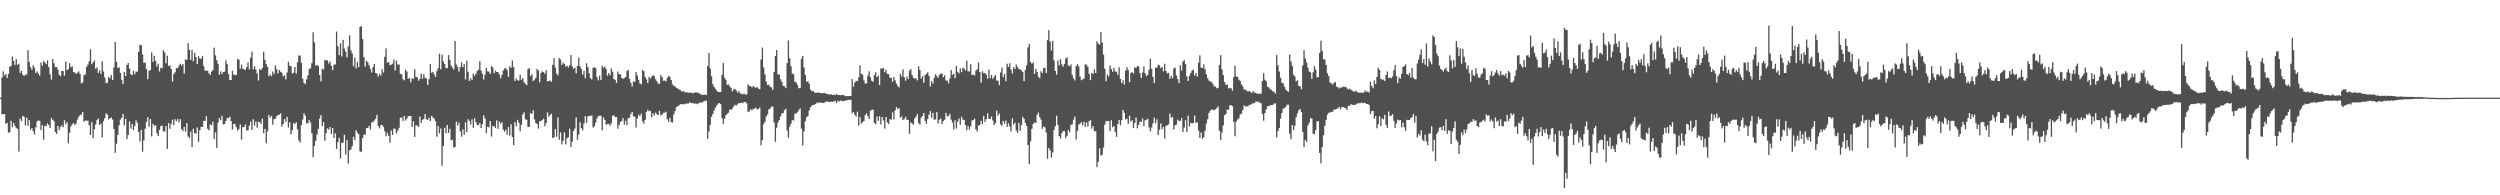 <svg xmlns="http://www.w3.org/2000/svg" width="1920" height="150"><path fill="#4f4f4f" d="M0 75h1v1H0zM1 59.617h1v27.94H1zM2 54.79h1v32.982H2zM3 57.992h1v29.629H3zM4 56.857h1v38.286H4zM5 59.921h1v34.424H5zM6 56.703h1v45.184H6zM7 51.318h1v50.14H7zM8 50.565h1v42.147H8zM9 43.43h1v54.28H9zM10 46.754h1v47.679H10zM11 49.837h1v46.805H11zM12 45.387h1v52.84H12zM13 49.77h1v49.261H13zM14 48.999h1v67.354H14zM15 55.886h1v35.127H15zM16 54.353h1v38.73H16zM17 57.319h1v31.602H17zM18 58.404h1v31.332H18zM19 57.291h1v39.096H19zM20 57.223h1v33.161H20zM21 38.541h1v58.121H21zM22 47.69h1v44.591H22zM23 51.588h1v48.153H23zM24 53.627h1v44.66H24zM25 50.024h1v50.673H25zM26 52.068h1v51.215H26zM27 56.078h1v41.783H27zM28 54.854h1v38.423H28zM29 56.635h1v35.885H29zM30 58.035h1v34.795H30zM31 47.944h1v51.991H31zM32 50.409h1v45.811H32zM33 46.774h1v60.552H33zM34 47.948h1v48.7H34zM35 49.271h1v47.489H35zM36 46.328h1v48.427H36zM37 51.512h1v44.468H37zM38 57.156h1v41.131H38zM39 61.141h1v29.469H39zM40 45.339h1v46.617H40zM41 48.681h1v44.484H41zM42 51.535h1v49.819H42zM43 51.437h1v51.33H43zM44 53.412h1v43.294H44zM45 57.497h1v42.47H45zM46 58.516h1v38.968H46zM47 54.412h1v41.868H47zM48 54.602h1v43.156H48zM49 58.083h1v34.214H49zM50 47.248h1v48.18H50zM51 53.902h1v39.97H51zM52 53.05h1v57.038H52zM53 48.56h1v53.388H53zM54 51.572h1v45.395H54zM55 50.919h1v44.633H55zM56 55.35h1v39.064H56zM57 55.701h1v40.446H57zM58 56.854h1v38.025H58zM59 55.863h1v35.96H59zM60 54.824h1v34.836H60zM61 56.811h1v31.577H61zM62 63.988h1v24.001H62zM63 63.258h1v22.827H63zM64 57.848h1v35.592H64zM65 57.076h1v35.512H65zM66 51.29h1v41.497H66zM67 49.61h1v42.989H67zM68 47.118h1v49.05H68zM69 37.841h1v65.96H69zM70 49.308h1v44.427H70zM71 47.852h1v58.199H71zM72 46.417h1v52.866H72zM73 52.849h1v42.721H73zM74 51.771h1v40.471H74zM75 56.014h1v35.019H75zM76 54.034h1v41.875H76zM77 56.726h1v38.174H77zM78 47.058h1v58.448H78zM79 54.829h1v38.18H79zM80 59.534h1v31.225H80zM81 63.924h1v23.12H81zM82 63.421h1v24.596H82zM83 58.994h1v32.758H83zM84 60.182h1v30.577H84zM85 57.6h1v32.733H85zM86 61.475h1v30.304H86zM87 51.686h1v47.338H87zM88 32.272h1v85.088H88zM89 47.399h1v63.012H89zM90 52.208h1v51.302H90zM91 51.647h1v44.559H91zM92 56.053h1v35.811H92zM93 61.288h1v29.181H93zM94 64.549h1v23.063H94zM95 55.222h1v41.128H95zM96 58.305h1v32.966H96zM97 49.878h1v56.922H97zM98 48.381h1v55.244H98zM99 52.746h1v40.49H99zM100 57.001h1v41.769H100zM101 57.875h1v37.329H101zM102 54.43h1v45.388H102zM103 57.033h1v39.641H103zM104 55.083h1v37.386H104zM105 54.929h1v39.352H105zM106 39.819h1v61.636H106zM107 34.527h1v74.056H107zM108 34.703h1v65.081H108zM109 41.771h1v74.782H109zM110 48.392h1v59.435H110zM111 48.029h1v50.856H111zM112 52.988h1v40.673H112zM113 60.764h1v29.318H113zM114 54.52h1v42.866H114zM115 53.783h1v37.7H115zM116 40.244h1v64.564H116zM117 47.498h1v47.636H117zM118 42.86h1v53.788H118zM119 46.747h1v49.361H119zM120 51.075h1v51.298H120zM121 48.907h1v55.551H121zM122 54.888h1v44.887H122zM123 51.986h1v44.866H123zM124 52.364h1v44.106H124zM125 38.498h1v62.344H125zM126 40.267h1v60.833H126zM127 48.66h1v48.224H127zM128 42.746h1v71.632H128zM129 50.629h1v43.877H129zM130 50.224h1v48.64H130zM131 52.952h1v42.193H131zM132 62.542h1v29.366H132zM133 56.877h1v39.242H133zM134 55.426h1v36.175H134zM135 52.295h1v40.902H135zM136 52.343h1v38.979H136zM137 50.315h1v43.733H137zM138 48.937h1v42.584H138zM139 50.45h1v48.716H139zM140 49.21h1v51.433H140zM141 56.451h1v41.044H141zM142 45.55h1v55.573H142zM143 46.042h1v48.464H143zM144 33.135h1v71.696H144zM145 38.235h1v67.695H145zM146 45.955h1v55.086H146zM147 38.365h1v74.649H147zM148 47.06h1v51.808H148zM149 40.521h1v61.664H149zM150 43.9h1v58.798H150zM151 49.146h1v48.757H151zM152 43.163h1v65.738H152zM153 44.948h1v54.994H153zM154 45.195h1v52.289H154zM155 42.904h1v54.536H155zM156 50.78h1v41.987H156zM157 54.208h1v38.707H157zM158 54.252h1v34.976H158zM159 54.327h1v44.541H159zM160 56.328h1v43.797H160zM161 57.626h1v37.901H161zM162 55.007h1v41.412H162zM163 53.794h1v39.709H163zM164 36.575h1v70.181H164zM165 42.483h1v59.206H165zM166 46.289h1v67.329H166zM167 49.006h1v45.157H167zM168 57.518h1v33.149H168zM169 54.817h1v37.489H169zM170 56.962h1v32.01H170zM171 55.302h1v40.332H171zM172 55.016h1v40.192H172zM173 46.36h1v46.589H173zM174 49.356h1v41.199H174zM175 56.882h1v33.834H175zM176 61.411h1v28.162H176zM177 61.514h1v31.495H177zM178 54.38h1v45.125H178zM179 57.207h1v37.984H179zM180 57.632h1v37.752H180zM181 57.63h1v40.078H181zM182 45.291h1v54.99H182zM183 45.783h1v53.213H183zM184 52.808h1v42.82H184zM185 49.606h1v57.588H185zM186 52.773h1v44.994H186zM187 53.297h1v44.152H187zM188 53.568h1v42.032H188zM189 51.492h1v48.714H189zM190 47.948h1v52.181H190zM191 53.275h1v43.243H191zM192 44.364h1v48.952H192zM193 39.702h1v60.105H193zM194 53.233h1v38.357H194zM195 50.915h1v45.608H195zM196 53.517h1v39.778H196zM197 56.332h1v41.696H197zM198 61.789h1v31.698H198zM199 53.114h1v40.62H199zM200 53.735h1v41.501H200zM201 52.24h1v38.899H201zM202 39.738h1v62.554H202zM203 45.934h1v53.074H203zM204 49.26h1v60.81H204zM205 51.48h1v49.368H205zM206 58.521h1v29.716H206zM207 57.172h1v33.243H207zM208 58.504h1v30.524H208zM209 54.861h1v40.886H209zM210 56.886h1v34.651H210zM211 50.191h1v41.016H211zM212 53.158h1v36.207H212zM213 56.456h1v31.868H213zM214 53.755h1v34.326H214zM215 55.099h1v31.964H215zM216 55.824h1v41.428H216zM217 58.58h1v36.64H217zM218 57.857h1v33.589H218zM219 60.979h1v32.623H219zM220 55.6h1v34.179H220zM221 47.351h1v50.645H221zM222 50.533h1v43.36H222zM223 50.871h1v52.3H223zM224 56.403h1v43.566H224zM225 55.831h1v38.67H225zM226 51.471h1v43.763H226zM227 56.461h1v37.409H227zM228 47.781h1v51.421H228zM229 42.721h1v64.985H229zM230 42.643h1v66.793H230zM231 48.223h1v47.983H231zM232 60.482h1v31.27H232zM233 63.68h1v23.383H233zM234 64.597h1v24.207H234zM235 60.903h1v33.976H235zM236 57.891h1v36.718H236zM237 53.064h1v39.146H237zM238 52.354h1v41.804H238zM239 48.608h1v53.71H239zM240 24.767h1v96.006H240zM241 32.531h1v79.563H241zM242 50.37h1v57.766H242zM243 49.864h1v53.491H243zM244 50.697h1v48.247H244zM245 57.616h1v33.413H245zM246 62.485h1v25.962H246zM247 52.764h1v44.099H247zM248 53.432h1v40.314H248zM249 45.9h1v62.188H249zM250 46.456h1v55.788H250zM251 46.246h1v52.364H251zM252 48.731h1v50.858H252zM253 47.319h1v50.224H253zM254 50.661h1v52.342H254zM255 53.81h1v44.55H255zM256 49.686h1v56.283H256zM257 49.484h1v52.96H257zM258 24.195h1v90.217H258zM259 35.543h1v73.687H259zM260 42.309h1v63.628H260zM261 33.247h1v88.489H261zM262 43.339h1v66.441H262zM263 30.574h1v78.954H263zM264 37.344h1v66.173H264zM265 39.635h1v78.998H265zM266 43.982h1v63.637H266zM267 35.635h1v89.986H267zM268 27.141h1v88.434H268zM269 38.548h1v76.155H269zM270 41.048h1v71.071H270zM271 50.951h1v54.038H271zM272 44.202h1v63.438H272zM273 52.522h1v47.421H273zM274 47.475h1v54.408H274zM275 51.659h1v51.442H275zM276 20.801h1v95.406H276zM277 20.05h1v96.75H277zM278 30.066h1v76.118H278zM279 43.895h1v59.528H279zM280 51.185h1v52.197H280zM281 46.655h1v51.776H281zM282 47.861h1v50.453H282zM283 50.107h1v46.562H283zM284 52.849h1v46.58H284zM285 55.657h1v38.322H285zM286 51.496h1v42.261H286zM287 49.113h1v43.47H287zM288 56.007h1v35.228H288zM289 56.532h1v31.71H289zM290 58.715h1v38.009H290zM291 56.646h1v41.943H291zM292 58.07h1v38.121H292zM293 53.094h1v42.907H293zM294 55.701h1v41.74H294zM295 43.604h1v57.185H295zM296 37.157h1v67.571H296zM297 48.118h1v53.85H297zM298 47.669h1v56.656H298zM299 50.143h1v59.46H299zM300 49.594h1v50.591H300zM301 48.891h1v54.727H301zM302 45.728h1v52.95H302zM303 54.073h1v44.878H303zM304 46.472h1v56.036H304zM305 49.576h1v50.813H305zM306 49.539h1v48.595H306zM307 56.703h1v33.781H307zM308 57.108h1v33.101H308zM309 60.818h1v32.035H309zM310 61.695h1v27.384H310zM311 53.533h1v39.034H311zM312 54.932h1v36.223H312zM313 60.482h1v28.741H313zM314 60.027h1v29.133H314zM315 63.217h1v25.814H315zM316 60.036h1v37.48H316zM317 60.576h1v32.545H317zM318 53.135h1v51.962H318zM319 58.919h1v37.423H319zM320 59.436h1v36.986H320zM321 62.029h1v35.48H321zM322 60.512h1v29.036H322zM323 56.477h1v38.068H323zM324 60.457h1v31.57H324zM325 56.98h1v34.351H325zM326 59.69h1v28.009H326zM327 60.299h1v31.314H327zM328 65.325h1v26.793H328zM329 60.796h1v29.501H329zM330 49.205h1v43.728H330zM331 55.875h1v33.094H331zM332 55.167h1v35.026H332zM333 57.159h1v33.98H333zM334 59.088h1v34.022H334zM335 54.602h1v50.359H335zM336 52.396h1v44.44H336zM337 41.238h1v61.199H337zM338 53.215h1v45.509H338zM339 41.945h1v85.283H339zM340 47.141h1v65.1H340zM341 49.077h1v49.027H341zM342 52.256h1v50.133H342zM343 52.439h1v43.55H343zM344 42.279h1v59.812H344zM345 45.948h1v53.003H345zM346 50.407h1v57.464H346zM347 51.956h1v55.42H347zM348 53.416h1v59.932H348zM349 31.464h1v81.453H349zM350 49.619h1v43.793H350zM351 51.576h1v44.763H351zM352 54.996h1v39.084H352zM353 51.524h1v49.414H353zM354 47.907h1v57.036H354zM355 51.62h1v47.745H355zM356 49.26h1v54.244H356zM357 60.983h1v32.969H357zM358 46.648h1v54.873H358zM359 55.158h1v36.363H359zM360 62.196h1v30.698H360zM361 60.043h1v35.624H361zM362 61.544h1v30.149H362zM363 56.461h1v41.687H363zM364 58.266h1v32.511H364zM365 56.854h1v36.986H365zM366 54.543h1v41.403H366zM367 53.465h1v42.712H367zM368 46.914h1v47.532H368zM369 54.156h1v44.143H369zM370 56.678h1v38.638H370zM371 61.018h1v27.604H371zM372 57.351h1v33.781H372zM373 52.08h1v50.002H373zM374 54.806h1v42.586H374zM375 55.037h1v42.808H375zM376 56.827h1v36.123H376zM377 50.805h1v54.118H377zM378 51.821h1v45.003H378zM379 56.241h1v40.627H379zM380 54.279h1v43.948H380zM381 55.318h1v37.075H381zM382 55.389h1v43.523H382zM383 57.083h1v36.269H383zM384 60.079h1v34.832H384zM385 57.523h1v36.377H385zM386 54.156h1v45.452H386zM387 52.677h1v48.542H387zM388 52.29h1v47.322H388zM389 53.934h1v49.54H389zM390 58.962h1v38.673H390zM391 50.947h1v53.12H391zM392 52.048h1v43.431H392zM393 46.44h1v58.801H393zM394 51.627h1v59.81H394zM395 62.148h1v31.614H395zM396 60.187h1v36.736H396zM397 61.67h1v30.325H397zM398 61.906h1v32.467H398zM399 57.358h1v43.429H399zM400 61.324h1v34.514H400zM401 59.928h1v28.05H401zM402 63.135h1v23.161H402zM403 64.32h1v27.302H403zM404 65.362h1v26.622H404zM405 53.119h1v44.498H405zM406 52.288h1v45.161H406zM407 58.479h1v28.322H407zM408 57.204h1v30.387H408zM409 62.29h1v22.403H409zM410 61.201h1v30.499H410zM411 59.869h1v34.521H411zM412 52.92h1v42.325H412zM413 54.231h1v44.541H413zM414 63.222h1v29.938H414zM415 56.003h1v36.867H415zM416 54.785h1v37.398H416zM417 55.417h1v35.603H417zM418 56.738h1v40.217H418zM419 53.954h1v40.387H419zM420 62.501h1v23.843H420zM421 62.231h1v27.441H421zM422 61.821h1v26.523H422zM423 62.828h1v24.53H423zM424 49.789h1v56.125H424zM425 44.675h1v60.797H425zM426 51.885h1v47.219H426zM427 56.344h1v48.718H427zM428 57.889h1v32.312H428zM429 44.611h1v62.685H429zM430 45.721h1v55.96H430zM431 49.901h1v60.968H431zM432 48.058h1v60.082H432zM433 49.166h1v52.47H433zM434 51.201h1v59.705H434zM435 50.45h1v55.857H435zM436 51.759h1v53.534H436zM437 49.949h1v48.936H437zM438 42.359h1v70.52H438zM439 50.94h1v57.876H439zM440 52.785h1v47.846H440zM441 51.89h1v46.851H441zM442 56.3h1v33.841H442zM443 50.613h1v56.743H443zM444 44.229h1v59.158H444zM445 51.027h1v42.817H445zM446 52.959h1v45.457H446zM447 57.362h1v42.74H447zM448 54.396h1v40.403H448zM449 60.1h1v29.075H449zM450 48.589h1v45.777H450zM451 51.492h1v37.963H451zM452 56.25h1v32.568H452zM453 60.008h1v29.059H453zM454 61.018h1v27.617H454zM455 52.089h1v45.869H455zM456 51.718h1v45.23H456zM457 52.327h1v41.879H457zM458 59.216h1v31.721H458zM459 61.761h1v27.434H459zM460 58.058h1v30.867H460zM461 61.464h1v27.361H461zM462 50.549h1v49.565H462zM463 52.132h1v38.057H463zM464 51.221h1v40.888H464zM465 53.023h1v42.751H465zM466 58.086h1v37.084H466zM467 56.181h1v38.977H467zM468 57.772h1v38.828H468zM469 52.586h1v42.209H469zM470 55.115h1v33.765H470zM471 60.663h1v27.908H471zM472 61.34h1v28.615H472zM473 63.62h1v26.164H473zM474 54.929h1v43.96H474zM475 56.861h1v39.087H475zM476 57.159h1v36.487H476zM477 59.924h1v32.955H477zM478 60.512h1v30.243H478zM479 59.972h1v35.738H479zM480 59.205h1v33.481H480zM481 54.641h1v41.428H481zM482 53.588h1v37.221H482zM483 60.592h1v29.833H483zM484 63.556h1v23.928H484zM485 66.415h1v19.602H485zM486 62.677h1v26.585H486zM487 62.753h1v26.887H487zM488 55.275h1v42.639H488zM489 58.106h1v32.87H489zM490 61.404h1v26.665H490zM491 64.085h1v25.079H491zM492 64.819h1v22.49H492zM493 53.6h1v39.478H493zM494 54.714h1v40.311H494zM495 59.102h1v32.946H495zM496 60.974h1v25.086H496zM497 63.853h1v20.458H497zM498 58.994h1v26.553H498zM499 60.484h1v24.63H499zM500 58.981h1v31.192H500zM501 57.692h1v29.245H501zM502 58.525h1v30.233H502zM503 60.919h1v25.555H503zM504 62.366h1v25.39H504zM505 64.165h1v24.287H505zM506 64.407h1v20.739H506zM507 57.584h1v30.982H507zM508 59.228h1v28.805H508zM509 62.016h1v24.649H509zM510 61.787h1v24.786H510zM511 62.45h1v23.383H511zM512 59.768h1v31.758H512zM513 58.257h1v35.338H513zM514 59.022h1v31.506H514zM515 61.388h1v32.527H515zM516 64.78h1v29.275H516zM517 65.879h1v21.991H517zM518 66.236h1v19.112H518zM519 67.55h1v14.747H519zM520 67.992h1v13.518H520zM521 68.623h1v12.458H521zM522 69.234h1v10.755H522zM523 70.15h1v9.908H523zM524 70.143h1v9.895H524zM525 70.306h1v9.888H525zM526 71.12h1v8.393H526zM527 70.704h1v8.842H527zM528 71.244h1v8.373H528zM529 71.185h1v7.526H529zM530 71.185h1v7.645H530zM531 71.299h1v8H531zM532 71.709h1v7.487H532zM533 70.958h1v8.73H533zM534 71.098h1v8.313H534zM535 71.013h1v8.991H535zM536 71.391h1v7.968H536zM537 72.025h1v6.693H537zM538 72.526h1v6.223H538zM539 72.883h1v5.736H539zM540 72.812h1v5.01H540zM541 72.613h1v4.797H541zM542 72.995h1v4.385H542zM543 50.819h1v55.722H543zM544 40.64h1v60.224H544zM545 52.629h1v43.227H545zM546 58.569h1v31.124H546zM547 64.721h1v22.756H547zM548 66.877h1v18.022H548zM549 68.198h1v14.415H549zM550 69.594h1v11.387H550zM551 70.644h1v8.988H551zM552 70.695h1v8.485H552zM553 70.596h1v9.439H553zM554 57.335h1v33.41H554zM555 48.422h1v46.651H555zM556 59.738h1v31.492H556zM557 61.253h1v27.276H557zM558 65.179h1v22.202H558zM559 64.819h1v21.767H559zM560 66.273h1v17.782H560zM561 67.458h1v16.935H561zM562 70.21h1v13.15H562zM563 68.612h1v13.117H563zM564 68.248h1v12.216H564zM565 69.553h1v11.52H565zM566 71.175h1v9.018H566zM567 69.951h1v9.213H567zM568 71.782h1v7.45H568zM569 72.036h1v6.814H569zM570 72.45h1v6.876H570zM571 71.782h1v6.498H571zM572 72.688h1v5.596H572zM573 72.382h1v7.041H573zM574 64.776h1v21.312H574zM575 66.003h1v19.329H575zM576 66.165h1v17.604H576zM577 67.104h1v17.862H577zM578 65.977h1v17.649H578zM579 66.861h1v16.583H579zM580 67.541h1v15.175H580zM581 66.801h1v17.258H581zM582 67.994h1v15.768H582zM583 68.552h1v14.063H583zM584 45.797h1v65.757H584zM585 36.564h1v71.076H585zM586 51.821h1v43.63H586zM587 57.14h1v36.445H587zM588 62.711h1v26.805H588zM589 65.35h1v22.515H589zM590 65.067h1v18.906H590zM591 66.595h1v16.853H591zM592 67.172h1v14.756H592zM593 69.022h1v12.811H593zM594 55.238h1v38.753H594zM595 43.016h1v65.871H595zM596 38.441h1v59.672H596zM597 57.184h1v36.995H597zM598 57.298h1v34.923H598zM599 60.828h1v28.613H599zM600 62.862h1v24.285H600zM601 65.831h1v20.973H601zM602 66.252h1v18.448H602zM603 67.664h1v15.898H603zM604 48.509h1v51.728H604zM605 31.096h1v74.662H605zM606 44.817h1v52.465H606zM607 50.88h1v44.097H607zM608 56.479h1v35.631H608zM609 56.978h1v35.697H609zM610 62.62h1v24.738H610zM611 63.341h1v23.77H611zM612 65.163h1v21.032H612zM613 67.793h1v16.704H613zM614 67.596h1v15.637H614zM615 45.101h1v53.623H615zM616 42.947h1v68.764H616zM617 51.819h1v49.098H617zM618 57.525h1v35.56H618zM619 62.704h1v27.388H619zM620 62.393h1v26.702H620zM621 64.316h1v20.453H621zM622 68.809h1v13.671H622zM623 70.068h1v10.989H623zM624 69.674h1v11.09H624zM625 70.937h1v9.391H625zM626 71.448h1v8.405H626zM627 71.217h1v7.485H627zM628 70.914h1v8.011H628zM629 71.475h1v7.295H629zM630 71.395h1v7.505H630zM631 71.789h1v7.137H631zM632 71.432h1v7.679H632zM633 71.342h1v7.26H633zM634 72.102h1v5.832H634zM635 72.02h1v6.109H635zM636 72.496h1v5.688H636zM637 72.556h1v5.736H637zM638 72.473h1v5.541H638zM639 72.894h1v5.187H639zM640 72.597h1v5.31H640zM641 73.038h1v4.434H641zM642 72.139h1v7.084H642zM643 72.986h1v4.452H643zM644 72.894h1v5.111H644zM645 73.178h1v3.914H645zM646 72.851h1v4.848H646zM647 72.97h1v4.582H647zM648 73.336h1v4.118H648zM649 73.869h1v3.344H649zM650 73.89h1v3.113H650zM651 73.842h1v2.847H651zM652 73.709h1v2.989H652zM653 73.563h1v3.056H653zM654 60.791h1v26.239H654zM655 66.511h1v19.455H655zM656 63.389h1v24.745H656zM657 62.032h1v27.613H657zM658 62.366h1v23.449H658zM659 59.344h1v37.118H659zM660 50.137h1v39.803H660zM661 56.651h1v38.311H661zM662 57.28h1v36.51H662zM663 61.718h1v31.227H663zM664 64.22h1v24.189H664zM665 63.895h1v23.28H665zM666 58.145h1v31.138H666zM667 54.774h1v36.693H667zM668 59.406h1v25.557H668zM669 62.029h1v22.612H669zM670 62.801h1v21.295H670zM671 57.804h1v36.546H671zM672 55.577h1v39.824H672zM673 59.28h1v30.217H673zM674 58.051h1v34.726H674zM675 65.286h1v23.948H675zM676 52.574h1v43.001H676zM677 52.684h1v37.164H677zM678 52.068h1v40.451H678zM679 55.506h1v43.239H679zM680 53.565h1v36.269H680zM681 56.671h1v37.459H681zM682 57.001h1v38.331H682zM683 59.859h1v31.598H683zM684 59.583h1v32.392H684zM685 62.748h1v23.619H685zM686 59.07h1v32.731H686zM687 61.725h1v23.083H687zM688 64.24h1v17.878H688zM689 66.064h1v17.597H689zM690 67.195h1v15.866H690zM691 56.758h1v33.539H691zM692 58.672h1v30.783H692zM693 53.233h1v39.004H693zM694 59.315h1v32.179H694zM695 61.988h1v27.695H695zM696 58.662h1v33.236H696zM697 60.807h1v31.3H697zM698 54.279h1v48.419H698zM699 53.043h1v40.973H699zM700 57.568h1v37.288H700zM701 59.697h1v36.04H701zM702 60.393h1v30.616H702zM703 60.024h1v29.641H703zM704 61.691h1v25.944H704zM705 50.924h1v43.664H705zM706 53.803h1v42.014H706zM707 60.242h1v30.146H707zM708 58.42h1v30.609H708zM709 63.556h1v23.23H709zM710 57.733h1v35.102H710zM711 56.689h1v38.384H711zM712 55.54h1v35.898H712zM713 58.262h1v29.812H713zM714 66.403h1v18.803H714zM715 62.311h1v28.148H715zM716 64.213h1v22.488H716zM717 59.756h1v32.14H717zM718 57.021h1v34.694H718zM719 58.42h1v27.684H719zM720 59.837h1v34.974H720zM721 57.518h1v34.456H721zM722 56.296h1v34.717H722zM723 56.751h1v38.418H723zM724 59.296h1v33.685H724zM725 57.804h1v34.159H725zM726 61.874h1v24.807H726zM727 61.908h1v27.546H727zM728 63.94h1v24.992H728zM729 60.267h1v27.157H729zM730 53.744h1v38.16H730zM731 57.539h1v36.635H731zM732 56.554h1v42.962H732zM733 60.02h1v32.348H733zM734 50.601h1v48.064H734zM735 55.103h1v38.379H735zM736 56.31h1v34.704H736zM737 52.467h1v43.271H737zM738 55.449h1v34.173H738zM739 51.986h1v39.762H739zM740 52.769h1v39.512H740zM741 54.213h1v41.824H741zM742 46.623h1v53.376H742zM743 54.801h1v41.923H743zM744 54.877h1v44.784H744zM745 49.301h1v47.793H745zM746 57.582h1v35.001H746zM747 57.248h1v35.006H747zM748 58.042h1v33.17H748zM749 54.204h1v45.145H749zM750 53.135h1v47.91H750zM751 47.896h1v48.478H751zM752 55.243h1v40.865H752zM753 63.453h1v29.307H753zM754 54.737h1v40.472H754zM755 56.241h1v32.731H755zM756 56.007h1v37.761H756zM757 57.566h1v33.964H757zM758 60.397h1v26.638H758zM759 53.394h1v37.791H759zM760 60.011h1v31.387H760zM761 57.6h1v31.774H761zM762 60.587h1v31.941H762zM763 58.981h1v37.08H763zM764 57.507h1v36.999H764zM765 61.842h1v23.085H765zM766 61.938h1v26.876H766zM767 65.325h1v21.797H767zM768 55.717h1v39.838H768zM769 51.965h1v44.633H769zM770 59.129h1v33.813H770zM771 56.731h1v38.368H771zM772 62.366h1v30.227H772zM773 48.935h1v48.569H773zM774 51.389h1v43.403H774zM775 48.541h1v48.64H775zM776 53.4h1v47.418H776zM777 56.38h1v34.52H777zM778 51.533h1v44.134H778zM779 53.004h1v41.215H779zM780 49.551h1v50.666H780zM781 51.457h1v50.577H781zM782 53.016h1v41.394H782zM783 53.352h1v47.123H783zM784 54.057h1v42.078H784zM785 55.385h1v34.312H785zM786 62.272h1v29.066H786zM787 53.707h1v40.746H787zM788 50.004h1v46.736H788zM789 36.468h1v74.894H789zM790 33.604h1v92.452H790zM791 47.621h1v60.904H791zM792 48.923h1v50.016H792zM793 47.848h1v47.361H793zM794 56.866h1v37.07H794zM795 52.805h1v41.707H795zM796 55.254h1v33.026H796zM797 58.898h1v27.585H797zM798 60.123h1v29.753H798zM799 54.721h1v37.111H799zM800 56.174h1v42.754H800zM801 52.441h1v44.669H801zM802 51.945h1v45.77H802zM803 56.042h1v45.759H803zM804 30.892h1v91.014H804zM805 23.096h1v90.501H805zM806 31.879h1v83.616H806zM807 38.752h1v82.36H807zM808 31.425h1v85.713H808zM809 46.349h1v53.55H809zM810 54.412h1v42.554H810zM811 57.355h1v31.554H811zM812 46.433h1v49.496H812zM813 50.187h1v54.283H813zM814 45.426h1v60.964H814zM815 49.42h1v52.905H815zM816 51.185h1v49.533H816zM817 49.065h1v51.621H817zM818 44.952h1v61.318H818zM819 43.993h1v60.314H819zM820 50.212h1v49.638H820zM821 50.958h1v50.497H821zM822 49.436h1v46.484H822zM823 57.518h1v37.965H823zM824 60.155h1v31.673H824zM825 61.739h1v27.791H825zM826 50.805h1v56.322H826zM827 49.285h1v51.211H827zM828 51.006h1v44.752H828zM829 58.738h1v36.201H829zM830 61.606h1v32.264H830zM831 60.926h1v35.448H831zM832 60.361h1v33.191H832zM833 49.514h1v47.846H833zM834 49.635h1v44.408H834zM835 51.336h1v45.93H835zM836 56.655h1v36.39H836zM837 61.567h1v30.71H837zM838 55.852h1v42.909H838zM839 56.886h1v39.945H839zM840 53.323h1v47.448H840zM841 56.085h1v44.713H841zM842 31.668h1v96.75H842zM843 33.538h1v90.609H843zM844 34.289h1v79.503H844zM845 24.687h1v94.82H845zM846 32.671h1v86.173H846zM847 41.911h1v71.408H847zM848 52.725h1v43.028H848zM849 62.363h1v30.733H849zM850 57.291h1v35.578H850zM851 58.656h1v34.385H851zM852 50.322h1v50.224H852zM853 53.082h1v39.231H853zM854 55.126h1v42.621H854zM855 52.094h1v44.619H855zM856 54.817h1v46.592H856zM857 55.092h1v50.025H857zM858 57.561h1v37.652H858zM859 51.643h1v40.471H859zM860 60.64h1v35.619H860zM861 63.835h1v28.471H861zM862 61.674h1v22.715H862zM863 64.957h1v21.691H863zM864 54.295h1v37.452H864zM865 51.654h1v39.414H865zM866 53.851h1v41.417H866zM867 63.142h1v25.738H867zM868 56.067h1v37.436H868zM869 55.199h1v37.043H869zM870 56.479h1v41.872H870zM871 51.684h1v42.824H871zM872 52.215h1v38.038H872zM873 50.624h1v47.942H873zM874 51.118h1v44.763H874zM875 56.122h1v37.274H875zM876 59.905h1v33.772H876zM877 55.659h1v35.31H877zM878 51.022h1v45.85H878zM879 56.28h1v36.194H879zM880 58.452h1v33.568H880zM881 57.454h1v33.71H881zM882 53.412h1v44.443H882zM883 45.211h1v55.713H883zM884 52.892h1v45.118H884zM885 59.077h1v35.651H885zM886 63.755h1v26.542H886zM887 51.988h1v42.664H887zM888 51.89h1v39.815H888zM889 49.686h1v54.003H889zM890 50.153h1v49.476H890zM891 52.272h1v42.563H891zM892 51.373h1v47.851H892zM893 54.808h1v42.669H893zM894 48.951h1v57.535H894zM895 54.49h1v42.168H895zM896 56.321h1v39.883H896zM897 55.975h1v39.54H897zM898 60.532h1v26.674H898zM899 58.25h1v32.154H899zM900 60.075h1v29.677H900zM901 52.65h1v46.78H901zM902 51.942h1v44.237H902zM903 57.971h1v37.775H903zM904 60.725h1v31.179H904zM905 63.778h1v29.183H905zM906 50.143h1v42.696H906zM907 54.169h1v36.393H907zM908 47.216h1v54.285H908zM909 46.175h1v51.838H909zM910 49.271h1v43.026H910zM911 58.802h1v42.692H911zM912 62.196h1v26.699H912zM913 58.154h1v38.961H913zM914 56.078h1v38.272H914zM915 54.149h1v40.794H915zM916 53.503h1v40.986H916zM917 57.987h1v30.81H917zM918 56.026h1v38.384H918zM919 58.85h1v34.978H919zM920 48.104h1v52.14H920zM921 42.492h1v63.454H921zM922 51.819h1v49.941H922zM923 52.295h1v54.374H923zM924 49.42h1v55.949H924zM925 53.123h1v47.352H925zM926 57.037h1v37.901H926zM927 60.047h1v31.55H927zM928 61.853h1v24.848H928zM929 62.709h1v22.348H929zM930 62.835h1v21.202H930zM931 64.478h1v19.856H931zM932 66.305h1v18.311H932zM933 66.515h1v17.398H933zM934 67.827h1v15.287H934zM935 67.415h1v14.321H935zM936 49.818h1v50.57H936zM937 42.332h1v65.175H937zM938 53.405h1v48.37H938zM939 57.584h1v38.679H939zM940 63.098h1v25.42H940zM941 65.305h1v22.303H941zM942 64.774h1v19.343H942zM943 67.96h1v16.439H943zM944 67.612h1v13.461H944zM945 67.783h1v12.964H945zM946 69.621h1v11.916H946zM947 59.312h1v34.282H947zM948 50.414h1v54.25H948zM949 58.63h1v34.678H949zM950 59.109h1v32.712H950zM951 61.212h1v29.593H951zM952 62.041h1v25.853H952zM953 64.833h1v22.483H953zM954 66.344h1v18.242H954zM955 68.694h1v12.211H955zM956 68.747h1v13.101H956zM957 69.628h1v11.946H957zM958 70.333h1v11.444H958zM959 69.891h1v10.648H959zM960 70.631h1v9.842H960zM961 71.503h1v8.281H961zM962 69.903h1v9.277H962zM963 71.061h1v8.08H963zM964 71.297h1v6.606H964zM965 72.02h1v6.162H965zM966 71.821h1v6.32H966zM967 72.132h1v6.718H967zM968 71.908h1v7.411H968zM969 62.199h1v25.342H969zM970 56.257h1v36.475H970zM971 61.205h1v25.663H971zM972 62.418h1v21.515H972zM973 66.554h1v14.928H973zM974 67.179h1v14.395H974zM975 68.527h1v12.362H975zM976 69.04h1v11.762H976zM977 70.171h1v10.442H977zM978 70.5h1v9.112H978zM979 71.876h1v7.434H979zM980 42.3h1v63.243H980zM981 50.196h1v50.423H981zM982 54.929h1v43.417H982zM983 59.663h1v31.401H983zM984 63.508h1v23.353H984zM985 63.998h1v19.35H985zM986 66.456h1v16.766H986zM987 68.754h1v13.266H987zM988 69.795h1v10.664H988zM989 70.5h1v9.897H989zM990 41.927h1v60.728H990zM991 47.26h1v59.664H991zM992 50.64h1v45.306H992zM993 57.447h1v42.413H993zM994 58.738h1v37.752H994zM995 62.517h1v27.471H995zM996 61.61h1v25.521H996zM997 65.945h1v18.732H997zM998 66.236h1v17.382H998zM999 68.511h1v17.553H999zM1000 50.246h1v51.101H1000zM1001 38.482h1v74.427H1001zM1002 44.886h1v62.593H1002zM1003 47.907h1v61.117H1003zM1004 51.901h1v44.564H1004zM1005 55.012h1v39.302H1005zM1006 55.621h1v35.07H1006zM1007 60.509h1v30.526H1007zM1008 55.561h1v47.141H1008zM1009 50.844h1v52.31H1009zM1010 53.481h1v46.455H1010zM1011 59.447h1v33.756H1011zM1012 59.132h1v33.822H1012zM1013 40.638h1v76.793H1013zM1014 31.219h1v94.271H1014zM1015 39.022h1v73.939H1015zM1016 45.534h1v58.263H1016zM1017 45.689h1v50.947H1017zM1018 49.933h1v42.17H1018zM1019 56.342h1v31.632H1019zM1020 58.495h1v28.077H1020zM1021 63.258h1v23.152H1021zM1022 64.025h1v21.856H1022zM1023 64.931h1v21.005H1023zM1024 63.469h1v20.778H1024zM1025 63.018h1v21.105H1025zM1026 66.52h1v17.187H1026zM1027 67.051h1v15.928H1027zM1028 67.928h1v14.157H1028zM1029 67.168h1v16.837H1029zM1030 67.262h1v15.051H1030zM1031 66.387h1v15.784H1031zM1032 66.872h1v15.818H1032zM1033 66.49h1v16.61H1033zM1034 67.804h1v16.638H1034zM1035 68.703h1v12.541H1035zM1036 68.01h1v13.33H1036zM1037 68.916h1v11.147H1037zM1038 69.431h1v11.014H1038zM1039 70.5h1v10.172H1039zM1040 70.139h1v10.426H1040zM1041 69.795h1v10.371H1041zM1042 70.786h1v8.636H1042zM1043 71.191h1v8.054H1043zM1044 71.141h1v8.185H1044zM1045 71.185h1v7.553H1045zM1046 71.329h1v7.922H1046zM1047 71.082h1v7.876H1047zM1048 69.539h1v9.522H1048zM1049 70.457h1v9.467H1049zM1050 70.28h1v9.579H1050zM1051 71.132h1v9.519H1051zM1052 62.634h1v24.946H1052zM1053 66.019h1v19.318H1053zM1054 67.76h1v17.366H1054zM1055 61.741h1v29.384H1055zM1056 64.606h1v24.461H1056zM1057 59.12h1v39.398H1057zM1058 52.064h1v43.371H1058zM1059 53.684h1v35.614H1059zM1060 60.489h1v36.278H1060zM1061 61.237h1v29.716H1061zM1062 61.15h1v30.536H1062zM1063 62.203h1v26.001H1063zM1064 57.621h1v38.228H1064zM1065 54.9h1v43.301H1065zM1066 59.885h1v25.699H1066zM1067 59.557h1v29.563H1067zM1068 60.107h1v28.789H1068zM1069 58.72h1v28.915H1069zM1070 53.913h1v38.956H1070zM1071 49.988h1v48.256H1071zM1072 58.397h1v36.407H1072zM1073 63.739h1v28.039H1073zM1074 59.571h1v32.921H1074zM1075 60.402h1v31.792H1075zM1076 56.618h1v41.22H1076zM1077 51.448h1v42.783H1077zM1078 50.672h1v47.134H1078zM1079 49.352h1v51.156H1079zM1080 56.829h1v35.177H1080zM1081 57.745h1v34.429H1081zM1082 55.95h1v36.216H1082zM1083 59.589h1v31.22H1083zM1084 52.153h1v37.757H1084zM1085 59.55h1v28.077H1085zM1086 60.823h1v33.408H1086zM1087 60.919h1v28.233H1087zM1088 48.768h1v56.855H1088zM1089 45.765h1v56.933H1089zM1090 42.03h1v62.053H1090zM1091 37.896h1v62.126H1091zM1092 48.445h1v58.828H1092zM1093 45.287h1v63.152H1093zM1094 49.658h1v53.733H1094zM1095 33.366h1v75.157H1095zM1096 51.038h1v60.63H1096zM1097 45.06h1v57.594H1097zM1098 47.314h1v55.198H1098zM1099 49.333h1v47.693H1099zM1100 27.209h1v89.025H1100zM1101 28.413h1v78.963H1101zM1102 34.589h1v89.172H1102zM1103 41.19h1v61.691H1103zM1104 43.195h1v57.945H1104zM1105 50.381h1v47.636H1105zM1106 52.888h1v44.729H1106zM1107 53.732h1v46.219H1107zM1108 54.968h1v41.847H1108zM1109 53.075h1v47.469H1109zM1110 52.009h1v39.57H1110zM1111 54.623h1v48.137H1111zM1112 55.28h1v44.731H1112zM1113 42.471h1v58.057H1113zM1114 46.381h1v64.246H1114zM1115 52.597h1v48.412H1115zM1116 46.085h1v52.211H1116zM1117 51.324h1v41.82H1117zM1118 31.441h1v75.939H1118zM1119 36.287h1v72.463H1119zM1120 42.945h1v75.271H1120zM1121 37.351h1v73.9H1121zM1122 48.903h1v52.753H1122zM1123 37.539h1v66.294H1123zM1124 43.572h1v56.001H1124zM1125 47.98h1v54.273H1125zM1126 52.94h1v46.445H1126zM1127 50.228h1v45.083H1127zM1128 56.268h1v38.412H1128zM1129 62.915h1v30.671H1129zM1130 53.609h1v40.014H1130zM1131 57.708h1v33.779H1131zM1132 58.344h1v34.475H1132zM1133 52.336h1v40.069H1133zM1134 56.699h1v40.057H1134zM1135 59.47h1v38.24H1135zM1136 59.821h1v34.299H1136zM1137 57.346h1v36.388H1137zM1138 56.376h1v36.418H1138zM1139 52.048h1v39.856H1139zM1140 52.888h1v40.513H1140zM1141 61.368h1v26.374H1141zM1142 61.503h1v27.37H1142zM1143 64.941h1v23.559H1143zM1144 58.04h1v35.253H1144zM1145 54.698h1v37.054H1145zM1146 58.692h1v34.525H1146zM1147 57.491h1v40.98H1147zM1148 55.659h1v34.509H1148zM1149 53.854h1v39.501H1149zM1150 56.355h1v36.237H1150zM1151 57.999h1v38.762H1151zM1152 54.559h1v37.006H1152zM1153 57.793h1v38.808H1153zM1154 57.275h1v39.867H1154zM1155 58.166h1v34.944H1155zM1156 56.348h1v37.194H1156zM1157 60.175h1v28.029H1157zM1158 54.44h1v38.595H1158zM1159 55.703h1v35.342H1159zM1160 63.32h1v23.612H1160zM1161 63.277h1v25.207H1161zM1162 62.073h1v25.276H1162zM1163 58.234h1v39.464H1163zM1164 53.913h1v43.026H1164zM1165 42.638h1v60.096H1165zM1166 42.332h1v51.89H1166zM1167 49.013h1v46.061H1167zM1168 50.521h1v42.103H1168zM1169 51.897h1v37.926H1169zM1170 45.971h1v58.267H1170zM1171 51.448h1v50.888H1171zM1172 42.709h1v61.907H1172zM1173 42.403h1v65.399H1173zM1174 44.122h1v54.866H1174zM1175 27.317h1v82.371H1175zM1176 36.378h1v70.098H1176zM1177 35.296h1v91.25H1177zM1178 40.466h1v64.321H1178zM1179 43.508h1v58.563H1179zM1180 45.783h1v53.069H1180zM1181 51.91h1v52.845H1181zM1182 51.567h1v49.89H1182zM1183 52.018h1v45.553H1183zM1184 32.918h1v71.584H1184zM1185 40.887h1v58.585H1185zM1186 40.43h1v61.712H1186zM1187 38.017h1v60.959H1187zM1188 43.879h1v59.428H1188zM1189 51.778h1v54.946H1189zM1190 49.109h1v54.347H1190zM1191 42.753h1v55.992H1191zM1192 46.25h1v52.113H1192zM1193 29.469h1v79.547H1193zM1194 36.875h1v66.155H1194zM1195 40.613h1v78.213H1195zM1196 31.661h1v88.691H1196zM1197 42.991h1v57.388H1197zM1198 40.187h1v64.074H1198zM1199 46.511h1v54.159H1199zM1200 49.96h1v54.827H1200zM1201 21.327h1v123.058H1201zM1202 22.863h1v109.872H1202zM1203 22.977h1v114.152H1203zM1204 45.717h1v58.732H1204zM1205 52.279h1v47.43H1205zM1206 56.488h1v38.352H1206zM1207 53.352h1v45.871H1207zM1208 44.419h1v66.967H1208zM1209 48.441h1v55.209H1209zM1210 50.23h1v52.303H1210zM1211 52.915h1v47.533H1211zM1212 34.504h1v74.96H1212zM1213 33.57h1v71.941H1213zM1214 45.673h1v61.962H1214zM1215 40.125h1v72.522H1215zM1216 45.426h1v57.654H1216zM1217 49.216h1v47.835H1217zM1218 55.918h1v37.343H1218zM1219 54.263h1v45.461H1219zM1220 37.777h1v73.772H1220zM1221 30.492h1v95.628H1221zM1222 33.069h1v83.662H1222zM1223 47.836h1v55.388H1223zM1224 44.698h1v53.674H1224zM1225 44.11h1v52.582H1225zM1226 35.101h1v82.303H1226zM1227 45.152h1v64.919H1227zM1228 41.125h1v66.828H1228zM1229 40.51h1v66.78H1229zM1230 41.911h1v65.55H1230zM1231 25.394h1v89.48H1231zM1232 33.847h1v69.588H1232zM1233 35.081h1v89.595H1233zM1234 46.541h1v61.833H1234zM1235 31.911h1v80.435H1235zM1236 34.023h1v71.472H1236zM1237 44.062h1v70.273H1237zM1238 39.69h1v72.369H1238zM1239 34.042h1v80.414H1239zM1240 25.82h1v90.893H1240zM1241 33.259h1v77.814H1241zM1242 36.147h1v67.281H1242zM1243 31.462h1v70.963H1243zM1244 40.601h1v66.01H1244zM1245 46.93h1v62.22H1245zM1246 53.975h1v46.615H1246zM1247 48.452h1v51.348H1247zM1248 44.829h1v56.731H1248zM1249 32.465h1v77.409H1249zM1250 36.346h1v69.675H1250zM1251 43.14h1v67.768H1251zM1252 53.233h1v43.353H1252zM1253 50.045h1v44.948H1253zM1254 52.927h1v40.233H1254zM1255 56.193h1v33.699H1255zM1256 49.077h1v51.101H1256zM1257 50.517h1v47.317H1257zM1258 46.003h1v50.094H1258zM1259 48.17h1v46.628H1259zM1260 45.442h1v60.639H1260zM1261 50.075h1v57.054H1261zM1262 41.549h1v65.649H1262zM1263 50.773h1v57.029H1263zM1264 55.497h1v46.462H1264zM1265 48.635h1v54.244H1265zM1266 50.894h1v47.198H1266zM1267 34.364h1v82.058H1267zM1268 32.813h1v75.96H1268zM1269 46.133h1v59.943H1269zM1270 39.516h1v76.491H1270zM1271 45.708h1v66.805H1271zM1272 32.222h1v81.188H1272zM1273 31.252h1v86.857H1273zM1274 36.456h1v84.537H1274zM1275 27.248h1v93.735H1275zM1276 37.292h1v72.456H1276zM1277 41.727h1v61.556H1277zM1278 44.678h1v53.479H1278zM1279 52.199h1v49.883H1279zM1280 53.075h1v44.564H1280zM1281 51.926h1v50.515H1281zM1282 57.001h1v39.052H1282zM1283 47.884h1v49.421H1283zM1284 47.845h1v46.058H1284zM1285 36.655h1v65.722H1285zM1286 40.002h1v63.083H1286zM1287 44.934h1v73.747H1287zM1288 35.495h1v77.276H1288zM1289 46.575h1v57.544H1289zM1290 36.234h1v75.168H1290zM1291 41.764h1v60.629H1291zM1292 44.041h1v64.214H1292zM1293 45.076h1v66.819H1293zM1294 48.072h1v54.965H1294zM1295 43.81h1v51.275H1295zM1296 52.505h1v43.181H1296zM1297 57.903h1v42.126H1297zM1298 59.599h1v33.14H1298zM1299 53.382h1v47.762H1299zM1300 56.66h1v41.637H1300zM1301 52.137h1v45.093H1301zM1302 50.196h1v41.975H1302zM1303 45.502h1v60.396H1303zM1304 41.778h1v62.062H1304zM1305 49.988h1v54.653H1305zM1306 48.365h1v59.259H1306zM1307 44.568h1v60.215H1307zM1308 35.896h1v77.13H1308zM1309 42.068h1v64.5H1309zM1310 38.688h1v74.337H1310zM1311 41.027h1v80.041H1311zM1312 47.658h1v57.594H1312zM1313 51.151h1v41.733H1313zM1314 55.293h1v31.984H1314zM1315 53.08h1v39.849H1315zM1316 54.337h1v33.772H1316zM1317 56.499h1v34.04H1317zM1318 63.439h1v23.664H1318zM1319 58.434h1v32.499H1319zM1320 56.85h1v33.22H1320zM1321 51.324h1v43.01H1321zM1322 45.776h1v52.902H1322zM1323 54.488h1v42.424H1323zM1324 42.725h1v66.78H1324zM1325 51.352h1v45.189H1325zM1326 56.078h1v40.817H1326zM1327 53.675h1v39.991H1327zM1328 56.618h1v38.4H1328zM1329 57.355h1v35.69H1329zM1330 52.725h1v39.258H1330zM1331 52.139h1v39.709H1331zM1332 55.534h1v36.482H1332zM1333 53.831h1v38.084H1333zM1334 55.25h1v40.79H1334zM1335 52.061h1v48.597H1335zM1336 57.072h1v40.089H1336zM1337 59.237h1v33.163H1337zM1338 61.539h1v28.762H1338zM1339 48.118h1v49.911H1339zM1340 48.134h1v47.894H1340zM1341 54.128h1v42.886H1341zM1342 47.713h1v56.752H1342zM1343 55.071h1v41.575H1343zM1344 58.374h1v34.676H1344zM1345 61.029h1v27.972H1345zM1346 45.68h1v59.771H1346zM1347 41.975h1v67.617H1347zM1348 35.955h1v73.987H1348zM1349 50.72h1v44.278H1349zM1350 47.88h1v41.753H1350zM1351 61.436h1v30.229H1351zM1352 58.15h1v33.097H1352zM1353 48.434h1v54.404H1353zM1354 46.708h1v57.778H1354zM1355 48.649h1v48.97H1355zM1356 52.645h1v44.395H1356zM1357 50.935h1v56.97H1357zM1358 19.684h1v99.295H1358zM1359 41.087h1v69.121H1359zM1360 46.708h1v67.208H1360zM1361 52.927h1v51.653H1361zM1362 52.625h1v49.334H1362zM1363 48.974h1v52.886H1363zM1364 55.696h1v35.894H1364zM1365 54.08h1v43.202H1365zM1366 57.669h1v34.035H1366zM1367 41.824h1v66.48H1367zM1368 44.476h1v60.506H1368zM1369 48.203h1v51.387H1369zM1370 56.129h1v44.136H1370zM1371 56.062h1v36.805H1371zM1372 49.944h1v54.408H1372zM1373 46.708h1v51.41H1373zM1374 48.381h1v51.092H1374zM1375 42.945h1v55.191H1375zM1376 19.894h1v96.667H1376zM1377 38.477h1v65.679H1377zM1378 35.017h1v77.491H1378zM1379 48.477h1v59.572H1379zM1380 36.079h1v68.144H1380zM1381 33.678h1v74.221H1381zM1382 46.433h1v54.095H1382zM1383 41.27h1v65.482H1383zM1384 48.919h1v54.127H1384zM1385 40.224h1v70.156H1385zM1386 42.213h1v58.828H1386zM1387 30.331h1v75.303H1387zM1388 36.497h1v71.176H1388zM1389 48.784h1v56.397H1389zM1390 44.989h1v63.777H1390zM1391 43.636h1v55.209H1391zM1392 50.926h1v46.555H1392zM1393 50.999h1v41.987H1393zM1394 26.429h1v88.645H1394zM1395 30.762h1v80.039H1395zM1396 40.455h1v64.36H1396zM1397 47.836h1v54.127H1397zM1398 53.275h1v46.159H1398zM1399 45.47h1v55.821H1399zM1400 47.189h1v52.264H1400zM1401 54.687h1v45.104H1401zM1402 54.833h1v43.39H1402zM1403 57.207h1v38.416H1403zM1404 53.977h1v35.898H1404zM1405 56.376h1v33.429H1405zM1406 59.054h1v32.058H1406zM1407 60.445h1v29.796H1407zM1408 50.024h1v48.478H1408zM1409 51.643h1v52.525H1409zM1410 48.225h1v56.427H1410zM1411 46.445h1v55.523H1411zM1412 23.925h1v87.704H1412zM1413 34.481h1v84.335H1413zM1414 38.152h1v75.203H1414zM1415 41.444h1v67.384H1415zM1416 47.637h1v54.708H1416zM1417 29.663h1v84.548H1417zM1418 35.264h1v72.344H1418zM1419 39.61h1v73.172H1419zM1420 40.073h1v75.535H1420zM1421 47.436h1v55.96H1421zM1422 41.377h1v74.349H1422zM1423 52.943h1v42.351H1423zM1424 55.433h1v39.025H1424zM1425 56.916h1v41.296H1425zM1426 54.87h1v42.882H1426zM1427 45.255h1v52.314H1427zM1428 50.99h1v45.484H1428zM1429 58.889h1v34.344H1429zM1430 62.688h1v25.628H1430zM1431 58.479h1v36.033H1431zM1432 57.465h1v34.999H1432zM1433 56.516h1v35.516H1433zM1434 47.534h1v66.214H1434zM1435 61.157h1v30.783H1435zM1436 60.397h1v37.231H1436zM1437 61.082h1v32.362H1437zM1438 60.15h1v31.909H1438zM1439 59.502h1v33.511H1439zM1440 59.578h1v28.233H1440zM1441 59.109h1v29.263H1441zM1442 61.26h1v25.942H1442zM1443 60.876h1v34.525H1443zM1444 55.518h1v41.508H1444zM1445 56.186h1v39.696H1445zM1446 49.651h1v44.992H1446zM1447 53.513h1v41.167H1447zM1448 63.334h1v26.198H1448zM1449 60.338h1v29.895H1449zM1450 54.488h1v45.145H1450zM1451 55.367h1v39.961H1451zM1452 53.394h1v37.842H1452zM1453 52.574h1v49.838H1453zM1454 57.188h1v38.84H1454zM1455 48.688h1v64.544H1455zM1456 49.587h1v45.912H1456zM1457 52.979h1v43.236H1457zM1458 52.952h1v45.264H1458zM1459 48.887h1v49.567H1459zM1460 44.698h1v55.363H1460zM1461 48.763h1v47.489H1461zM1462 54.483h1v55.681H1462zM1463 56.113h1v48.837H1463zM1464 33.22h1v87.366H1464zM1465 43.243h1v60.504H1465zM1466 50.052h1v53.976H1466zM1467 53.458h1v43.152H1467zM1468 57.987h1v34.287H1468zM1469 45.765h1v56.631H1469zM1470 48.134h1v51.76H1470zM1471 51.379h1v49.117H1471zM1472 53.808h1v43.772H1472zM1473 38.223h1v73.74H1473zM1474 40.482h1v69.638H1474zM1475 43.35h1v67.702H1475zM1476 43.007h1v67.583H1476zM1477 47.598h1v56.278H1477zM1478 49.356h1v55.411H1478zM1479 56.447h1v34.781H1479zM1480 58.617h1v31.142H1480zM1481 63.789h1v27.503H1481zM1482 61.539h1v27.75H1482zM1483 50.741h1v40.368H1483zM1484 56.435h1v36.184H1484zM1485 59.665h1v30.579H1485zM1486 61.503h1v27.036H1486zM1487 57.296h1v32.069H1487zM1488 56.946h1v37.826H1488zM1489 58.186h1v34.864H1489zM1490 50.942h1v51.241H1490zM1491 57.159h1v36.578H1491zM1492 58.672h1v36.494H1492zM1493 60.938h1v29.256H1493zM1494 59.589h1v31.698H1494zM1495 60.095h1v35.377H1495zM1496 58.571h1v33.877H1496zM1497 52.851h1v47.382H1497zM1498 59.006h1v33.953H1498zM1499 60.285h1v32.422H1499zM1500 60.088h1v32.715H1500zM1501 48.349h1v48.313H1501zM1502 40.617h1v57.228H1502zM1503 45.259h1v54.266H1503zM1504 48.743h1v56.278H1504zM1505 56.058h1v46.844H1505zM1506 47.955h1v49.387H1506zM1507 50.214h1v43.365H1507zM1508 56.188h1v39.668H1508zM1509 58.612h1v40.774H1509zM1510 63.771h1v29.783H1510zM1511 62.24h1v28.375H1511zM1512 64.009h1v22.875H1512zM1513 62.455h1v29.016H1513zM1514 58.736h1v29.071H1514zM1515 62.24h1v27.826H1515zM1516 64.872h1v23.035H1516zM1517 59.102h1v35.443H1517zM1518 57.868h1v41.129H1518zM1519 52.913h1v42.822H1519zM1520 47.955h1v55.965H1520zM1521 51.031h1v43.033H1521zM1522 57.836h1v35.702H1522zM1523 56.369h1v37.576H1523zM1524 53.835h1v43.355H1524zM1525 57.065h1v42.996H1525zM1526 51.865h1v44.367H1526zM1527 53.215h1v51.982H1527zM1528 60.02h1v32.93H1528zM1529 61.707h1v30.662H1529zM1530 61.956h1v26.329H1530zM1531 62.08h1v28.297H1531zM1532 59.908h1v33.548H1532zM1533 57.692h1v31.737H1533zM1534 62.235h1v23.797H1534zM1535 62.263h1v23.886H1535zM1536 56.431h1v37.935H1536zM1537 55.383h1v39.075H1537zM1538 54.204h1v40.066H1538zM1539 53.755h1v37.162H1539zM1540 60.645h1v30.222H1540zM1541 60.187h1v27.874H1541zM1542 59.69h1v29.075H1542zM1543 54.472h1v44.067H1543zM1544 57.044h1v37.139H1544zM1545 53.169h1v51.042H1545zM1546 56.598h1v42.998H1546zM1547 57.756h1v40.941H1547zM1548 56.747h1v41.582H1548zM1549 61.013h1v27.942H1549zM1550 59.669h1v30.723H1550zM1551 59.406h1v32.174H1551zM1552 53.595h1v36.482H1552zM1553 58.91h1v28.945H1553zM1554 61.718h1v29.435H1554zM1555 62.045h1v26.942H1555zM1556 60.095h1v35.198H1556zM1557 46.946h1v60.856H1557zM1558 49.196h1v49.043H1558zM1559 53.158h1v45.484H1559zM1560 53.668h1v40.085H1560zM1561 41.528h1v62.399H1561zM1562 41.004h1v60.696H1562zM1563 46.616h1v53.717H1563zM1564 46.52h1v54.58H1564zM1565 47.923h1v56.869H1565zM1566 42.158h1v67.514H1566zM1567 49.452h1v55.665H1567zM1568 48.692h1v56.068H1568zM1569 53.05h1v47.668H1569zM1570 51.194h1v57.773H1570zM1571 56.225h1v47.627H1571zM1572 56.921h1v42.788H1572zM1573 51.48h1v42.035H1573zM1574 56.181h1v35.225H1574zM1575 52.883h1v52.191H1575zM1576 47.706h1v44.619H1576zM1577 55.717h1v38.396H1577zM1578 57.916h1v35.312H1578zM1579 60.214h1v32.186H1579zM1580 58.887h1v32.527H1580zM1581 61.578h1v27.333H1581zM1582 55.071h1v38.061H1582zM1583 55.497h1v31.662H1583zM1584 62.052h1v22.971H1584zM1585 60.178h1v27.434H1585zM1586 61.059h1v26.143H1586zM1587 55.486h1v39.95H1587zM1588 53.135h1v41.705H1588zM1589 55.943h1v37.881H1589zM1590 62.089h1v28.224H1590zM1591 56.751h1v40.032H1591zM1592 53.751h1v39.451H1592zM1593 56.902h1v34.974H1593zM1594 50.7h1v50.966H1594zM1595 48.839h1v41.955H1595zM1596 57.513h1v34.74H1596zM1597 60.967h1v30.897H1597zM1598 59.587h1v30.522H1598zM1599 58.301h1v34.081H1599zM1600 56.538h1v33.941H1600zM1601 51.901h1v39.375H1601zM1602 55.676h1v32.067H1602zM1603 62.727h1v25.708H1603zM1604 61.324h1v25.603H1604zM1605 65.504h1v23.154H1605zM1606 56.149h1v39.359H1606zM1607 60.732h1v28.929H1607zM1608 57.291h1v35.713H1608zM1609 64.899h1v21.978H1609zM1610 62.274h1v29.931H1610zM1611 61.878h1v30.396H1611zM1612 58.905h1v33.376H1612zM1613 51.048h1v47.725H1613zM1614 52.274h1v38.297H1614zM1615 57.104h1v35.306H1615zM1616 61.913h1v31.705H1616zM1617 61.269h1v27.958H1617zM1618 58.601h1v36.242H1618zM1619 56.655h1v42.38H1619zM1620 57.722h1v32.742H1620zM1621 60.043h1v24.722H1621zM1622 64.423h1v20.018H1622zM1623 64.833h1v20.201H1623zM1624 62.439h1v25.626H1624zM1625 54.586h1v39.966H1625zM1626 57.793h1v32.222H1626zM1627 62.773h1v24.5H1627zM1628 67.065h1v19.927H1628zM1629 57.204h1v36.084H1629zM1630 56.197h1v35.038H1630zM1631 56.978h1v36.059H1631zM1632 54.655h1v38.029H1632zM1633 55.911h1v34.546H1633zM1634 61.929h1v27.915H1634zM1635 61.189h1v26.793H1635zM1636 59.658h1v28.508H1636zM1637 56.568h1v35.196H1637zM1638 59.157h1v31.501H1638zM1639 56.451h1v33.204H1639zM1640 63.696h1v26.764H1640zM1641 63.345h1v24.072H1641zM1642 63.938h1v22.882H1642zM1643 62.144h1v31.076H1643zM1644 55.653h1v38.531H1644zM1645 56.284h1v36.798H1645zM1646 53.977h1v36.01H1646zM1647 59.514h1v34.8H1647zM1648 64.073h1v30.305H1648zM1649 61.972h1v26.173H1649zM1650 64.371h1v22.367H1650zM1651 65.46h1v19.945H1651zM1652 65.961h1v17.169H1652zM1653 65.362h1v17.974H1653zM1654 67.992h1v16.052H1654zM1655 68.408h1v16.972H1655zM1656 69.131h1v14.772H1656zM1657 69.482h1v12.84H1657zM1658 69.836h1v11.98H1658zM1659 69.649h1v12.255H1659zM1660 69.859h1v11.396H1660zM1661 70.015h1v10.739H1661zM1662 69.749h1v10.854H1662zM1663 69.907h1v10.808H1663zM1664 69.884h1v10.481H1664zM1665 69.61h1v10.826H1665zM1666 69.658h1v10.696H1666zM1667 70.226h1v9.897H1667zM1668 70.823h1v8.94H1668zM1669 71.86h1v6.862H1669zM1670 72.267h1v6.304H1670zM1671 72.132h1v6.143H1671zM1672 72.64h1v5.974H1672zM1673 72.299h1v6.519H1673zM1674 72.418h1v6.223H1674zM1675 33.936h1v79.565H1675zM1676 50.052h1v51.891H1676zM1677 47.53h1v52.287H1677zM1678 58.349h1v31.474H1678zM1679 63.728h1v22.433H1679zM1680 65.19h1v19.474H1680zM1681 66.232h1v15.063H1681zM1682 68.035h1v12.092H1682zM1683 68.703h1v11.172H1683zM1684 69.443h1v10.595H1684zM1685 69.871h1v9.837H1685zM1686 70.484h1v9.323H1686zM1687 71.283h1v7.929H1687zM1688 71.571h1v7.814H1688zM1689 71.221h1v8.132H1689zM1690 71.132h1v9.233H1690zM1691 71.272h1v8.064H1691zM1692 70.786h1v8.766H1692zM1693 70.811h1v8.634H1693zM1694 51.318h1v52.797H1694zM1695 47.2h1v54.134H1695zM1696 54.332h1v39.847H1696zM1697 59.04h1v33.754H1697zM1698 61.48h1v28.856H1698zM1699 61.869h1v26.933H1699zM1700 63.167h1v23.98H1700zM1701 65.794h1v17.439H1701zM1702 67.744h1v15.145H1702zM1703 69.491h1v12.815H1703zM1704 69.843h1v12.598H1704zM1705 69.907h1v11.138H1705zM1706 69.216h1v11.861H1706zM1707 69.836h1v11.106H1707zM1708 70.214h1v9.973H1708zM1709 69.605h1v9.881H1709zM1710 70.015h1v8.993H1710zM1711 70.601h1v8.627H1711zM1712 70.695h1v9.11H1712zM1713 71.901h1v7.144H1713zM1714 57.859h1v27.741H1714zM1715 61.977h1v27.231H1715zM1716 63.885h1v21.236H1716zM1717 65.685h1v19.485H1717zM1718 65.211h1v19.025H1718zM1719 66.241h1v16.825H1719zM1720 68.182h1v15.031H1720zM1721 68.491h1v14.802H1721zM1722 68.166h1v14.363H1722zM1723 68.612h1v14.163H1723zM1724 68.806h1v12.779H1724zM1725 39.214h1v82.367H1725zM1726 44.17h1v78.474H1726zM1727 46.893h1v56.109H1727zM1728 50.047h1v49.032H1728zM1729 59.74h1v30.977H1729zM1730 59.631h1v27.48H1730zM1731 65.549h1v19.906H1731zM1732 67.939h1v15.937H1732zM1733 68.674h1v14.683H1733zM1734 69.514h1v13.149H1734zM1735 68.202h1v12.417H1735zM1736 47.42h1v57.283H1736zM1737 44.591h1v60.478H1737zM1738 48.711h1v48.512H1738zM1739 55.545h1v38.089H1739zM1740 59.921h1v35.464H1740zM1741 59.26h1v30.227H1741zM1742 60.326h1v29.414H1742zM1743 63.583h1v23.603H1743zM1744 65.588h1v19.753H1744zM1745 67.751h1v16.686H1745zM1746 66.634h1v16.663H1746zM1747 43.044h1v61.355H1747zM1748 39.539h1v72.531H1748zM1749 39.42h1v65.067H1749zM1750 45.264h1v55.633H1750zM1751 52.913h1v48.888H1751zM1752 58.628h1v37.082H1752zM1753 60.736h1v31.35H1753zM1754 61.002h1v30.199H1754zM1755 64.911h1v24.196H1755zM1756 65.927h1v22.747H1756zM1757 64.856h1v21.225H1757zM1758 66.515h1v17.473H1758zM1759 48.878h1v44.6H1759zM1760 29.118h1v80.375H1760zM1761 38.569h1v63.232H1761zM1762 53.712h1v43.001H1762zM1763 56.857h1v36.924H1763zM1764 55.383h1v34.317H1764zM1765 64.332h1v24.594H1765zM1766 68.01h1v16.658H1766zM1767 67.417h1v15.859H1767zM1768 68.495h1v12.605H1768zM1769 70.372h1v10.151H1769zM1770 70.553h1v8.94H1770zM1771 70.855h1v9.119H1771zM1772 70.095h1v9.76H1772zM1773 71.13h1v8.222H1773zM1774 70.887h1v8.313H1774zM1775 70.171h1v8.515H1775zM1776 70.866h1v7.967H1776zM1777 71.638h1v6.555H1777zM1778 71.542h1v7.478H1778zM1779 71.487h1v7.274H1779zM1780 71.981h1v6.31H1780zM1781 72.194h1v6.091H1781zM1782 72.123h1v5.999H1782zM1783 72.091h1v6.065H1783zM1784 72.784h1v5.035H1784zM1785 73.066h1v4.459H1785zM1786 73.018h1v4.189H1786zM1787 73.034h1v4.372H1787zM1788 73.055h1v4.395H1788zM1789 73.407h1v3.87H1789zM1790 73.233h1v4.022H1790zM1791 72.418h1v5.102H1791zM1792 73.233h1v3.893H1792zM1793 73.503h1v3.8H1793zM1794 73.297h1v4.205H1794zM1795 73.38h1v3.983H1795zM1796 73.018h1v4.06H1796zM1797 73.579h1v3.575H1797zM1798 69.825h1v11.348H1798zM1799 68.603h1v13.623H1799zM1800 68.763h1v12.456H1800zM1801 68.479h1v12.291H1801zM1802 70.763h1v9.542H1802zM1803 70.766h1v9.352H1803zM1804 70.193h1v9.476H1804zM1805 70.823h1v9.499H1805zM1806 71.239h1v7.51H1806zM1807 71.324h1v7.393H1807zM1808 70.64h1v8.045H1808zM1809 71.255h1v7.4H1809zM1810 71.34h1v7.398H1810zM1811 71.244h1v7.279H1811zM1812 71.13h1v7.617H1812zM1813 71.626h1v6.658H1813zM1814 71.919h1v6.063H1814zM1815 72.134h1v6.166H1815zM1816 72.263h1v5.672H1816zM1817 72.285h1v5.784H1817zM1818 72.695h1v4.829H1818zM1819 72.425h1v5.095H1819zM1820 72.549h1v4.697H1820zM1821 72.723h1v5.1H1821zM1822 72.613h1v4.905H1822zM1823 72.663h1v5.084H1823zM1824 73.105h1v5.045H1824zM1825 73.421h1v5.129H1825zM1826 73.361h1v4.504H1826zM1827 73.622h1v3.957H1827zM1828 73.73h1v4.34H1828zM1829 73.421h1v4.601H1829zM1830 73.739h1v3.845H1830zM1831 73.492h1v3.77H1831zM1832 73.897h1v3.818H1832zM1833 73.448h1v3.678H1833zM1834 73.574h1v3.962H1834zM1835 73.579h1v3.756H1835zM1836 73.67h1v3.317H1836zM1837 73.798h1v3.628H1837zM1838 73.718h1v3.511H1838zM1839 73.945h1v3.106H1839zM1840 74.21h1v2.758H1840zM1841 74.224h1v2.584H1841zM1842 74.236h1v2.271H1842zM1843 74.096h1v2.415H1843zM1844 74.096h1v2.438H1844zM1845 74.355h1v2.016H1845zM1846 74.306h1v1.984H1846zM1847 74.35h1v1.827H1847zM1848 74.398h1v1.859H1848zM1849 74.517h1v1.659H1849zM1850 74.318h1v1.994H1850zM1851 74.409h1v1.666H1851zM1852 74.423h1v1.646H1852zM1853 74.474h1v1.563H1853zM1854 74.426h1v1.449H1854zM1855 74.586h1v1.305H1855zM1856 74.602h1v1.353H1856zM1857 74.387h1v1.488H1857zM1858 74.68h1v1.183H1858zM1859 74.522h1v1.44H1859zM1860 74.613h1v1.144H1860zM1861 74.785h1v1.08H1861zM1862 74.78h1v1H1862zM1863 74.764h1v1.009H1863zM1864 74.943h1v1H1864zM1865 75.011h1v1H1865zM1866 75.002h1v1H1866zM1867 75.103h1v1H1867zM1868 75.076h1v1H1868zM1869 75.094h1v1H1869zM1870 75.153h1v1H1870zM1871 75.179h1v1H1871zM1872 75.169h1v1H1872zM1873 75.211h1v1H1873zM1874 75.217h1v1H1874zM1875 75.206h1v1H1875zM1876 75.222h1v1H1876zM1877 75.222h1v1H1877zM1878 75.222h1v1H1878zM1879 75.233h1v1H1879zM1880 75.222h1v1H1880zM1881 75.197h1v1H1881zM1882 75.163h1v1H1882zM1883 75.126h1v1H1883zM1884 75.098h1v1H1884zM1885 75.089h1v1H1885zM1886 75.064h1v1H1886zM1887 75.041h1v1H1887zM1888 75.023h1v1H1888zM1889 75.007h1v1H1889zM1890 75h1v1H1890zM1891 75h1v1H1891zM1892 75h1v1H1892zM1893 75h1v1H1893zM1894 75h1v1H1894zM1895 75h1v1H1895zM1896 75h1v1H1896zM1897 75h1v1H1897zM1898 75h1v1H1898zM1899 75h1v1H1899zM1900 75h1v1H1900zM1901 75h1v1H1901zM1902 75h1v1H1902zM1903 75h1v1H1903zM1904 75h1v1H1904zM1905 75h1v1H1905zM1906 75h1v1H1906zM1907 75h1v1H1907zM1908 75h1v1H1908zM1909 75h1v1H1909zM1910 75h1v1H1910zM1911 75h1v1H1911zM1912 75h1v1H1912zM1913 75h1v1H1913zM1914 75h1v1H1914zM1915 75h1v1H1915zM1916 75h1v1H1916zM1917 75h1v1H1917zM1918 75h1v1H1918zM1919 75h1v1H1919z"/></svg>
